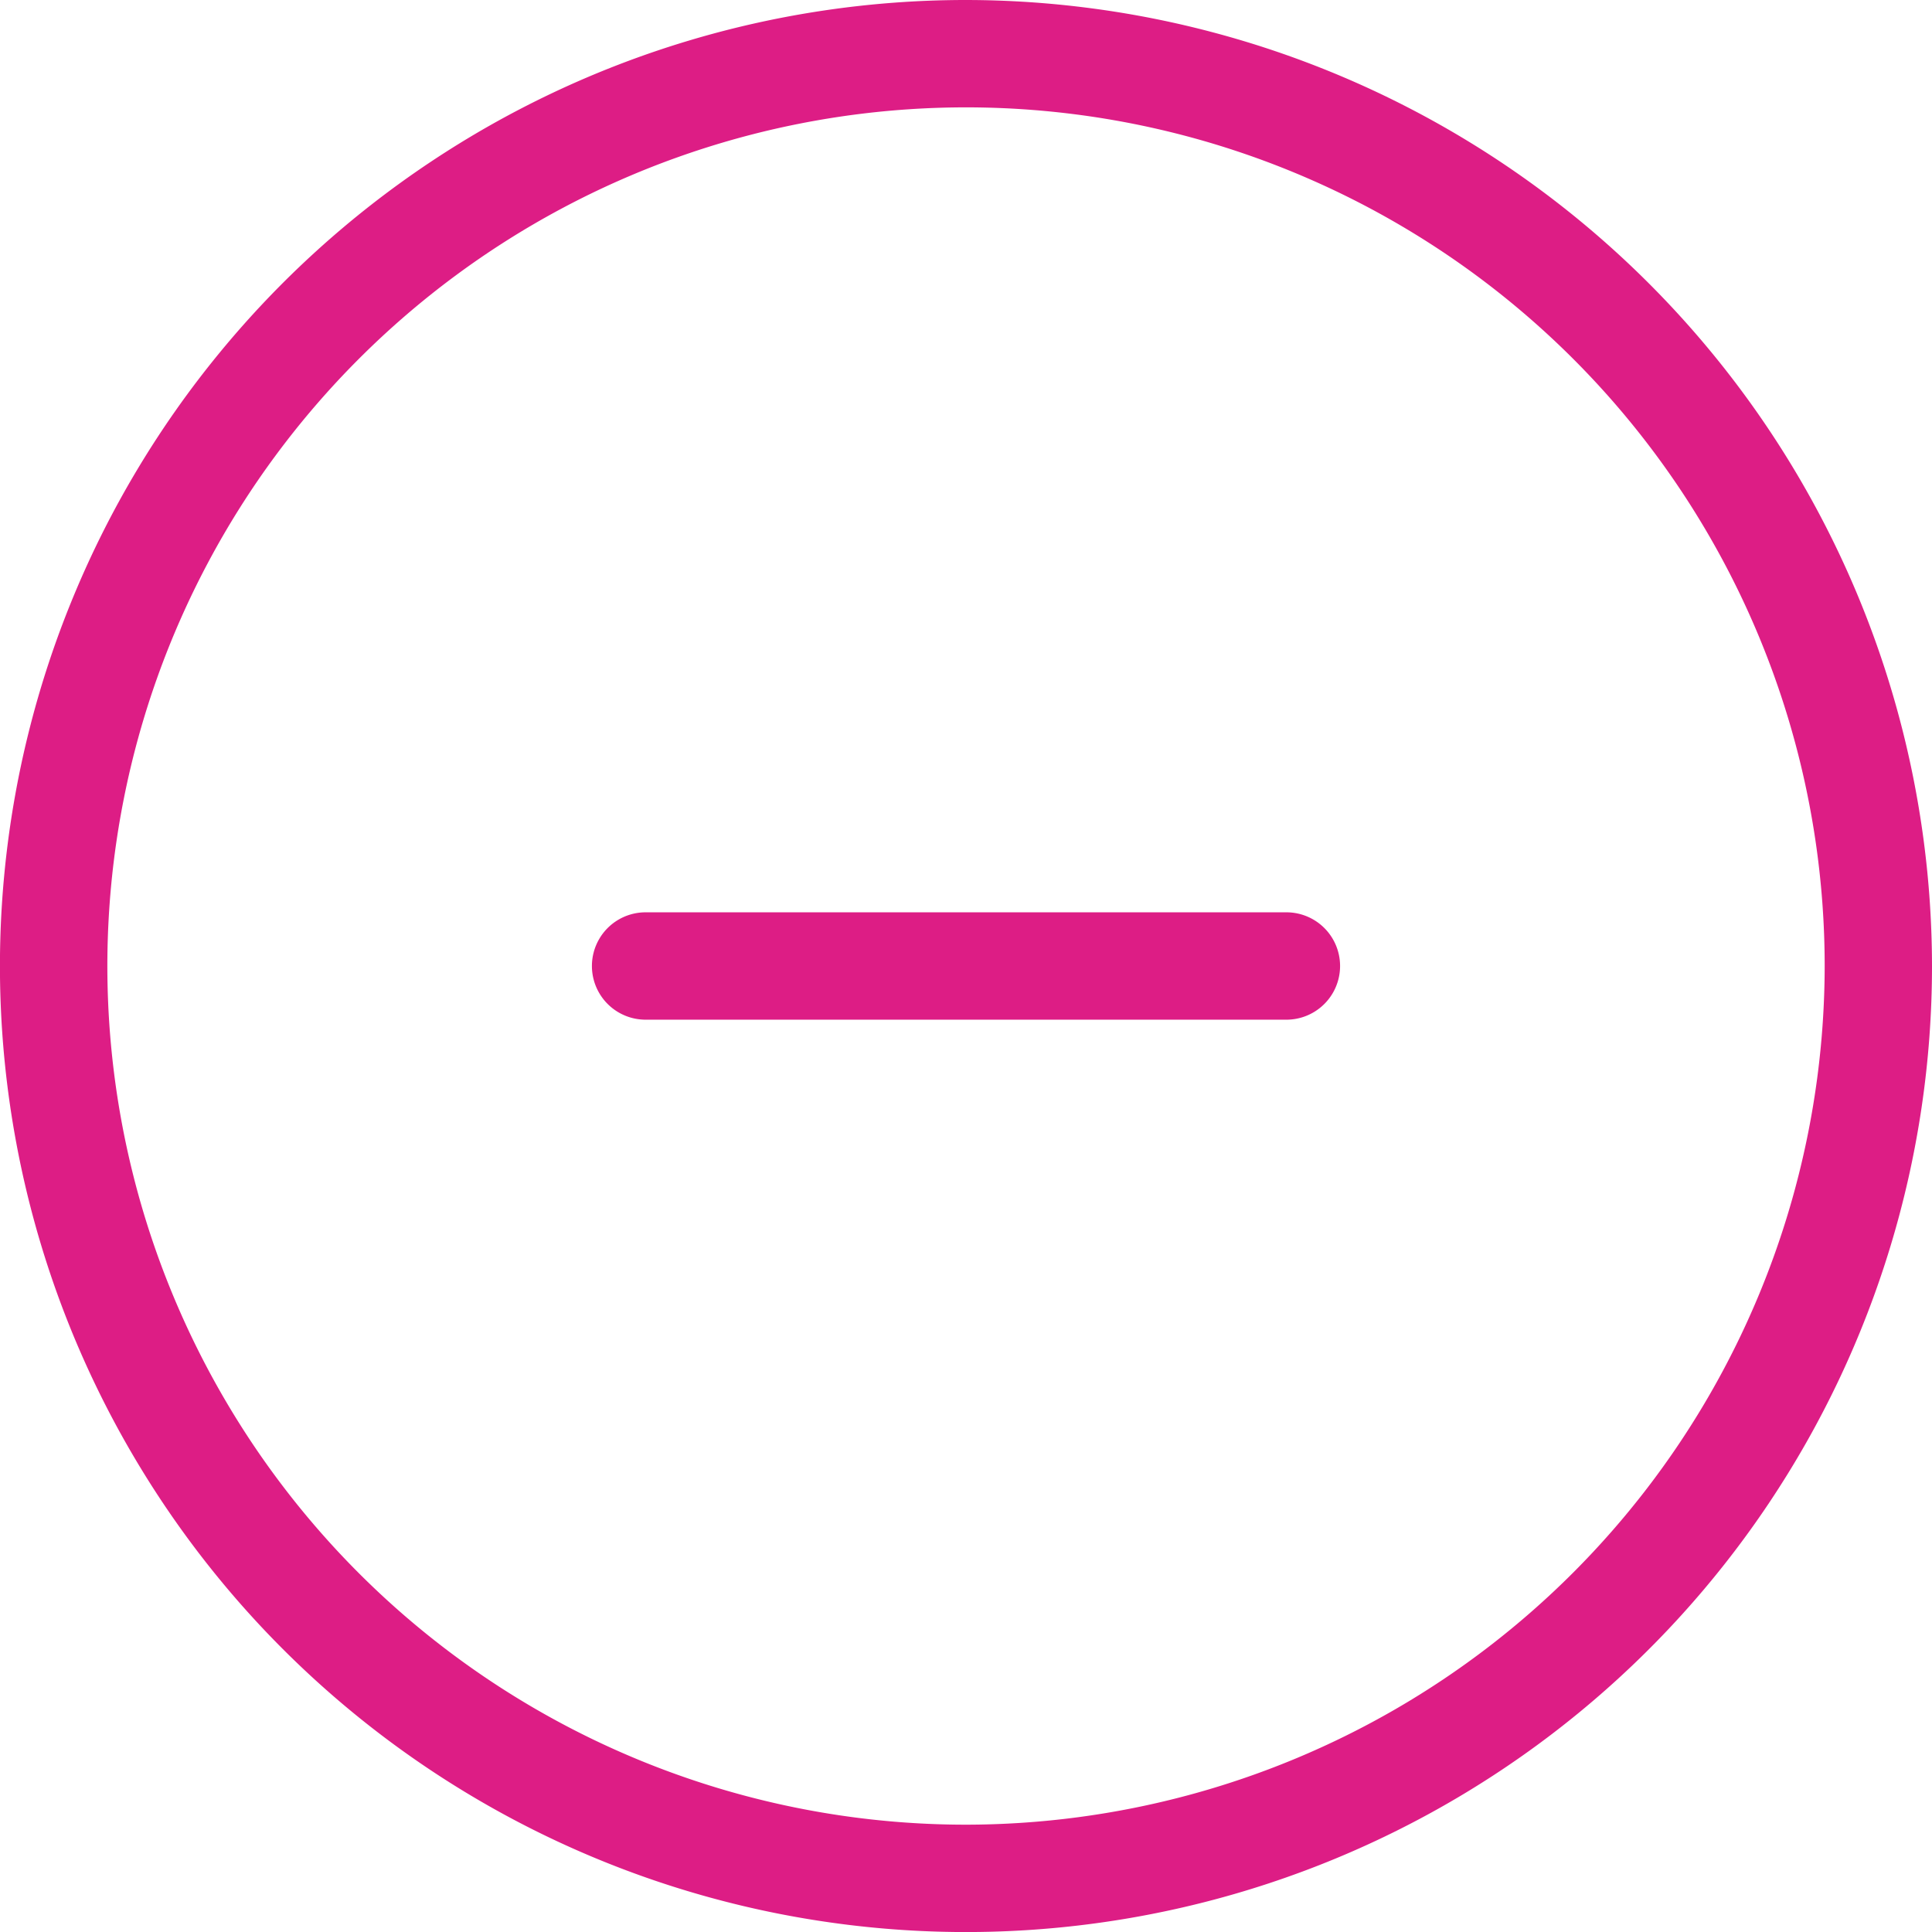 <svg xmlns="http://www.w3.org/2000/svg" width="41.063" height="41.063"><defs><style>.a{fill:#dd1d85}</style></defs><path class="a" d="M20.532 0a20.532 20.532 0 1020.531 20.532A20.555 20.555 0 0020.532 0zm0 38.782a18.25 18.25 0 1118.25-18.25 18.271 18.271 0 01-18.25 18.25z"/><path class="a" d="M27.375 19.391H13.688a1.141 1.141 0 000 2.281h13.687a1.141 1.141 0 000-2.281z"/></svg>